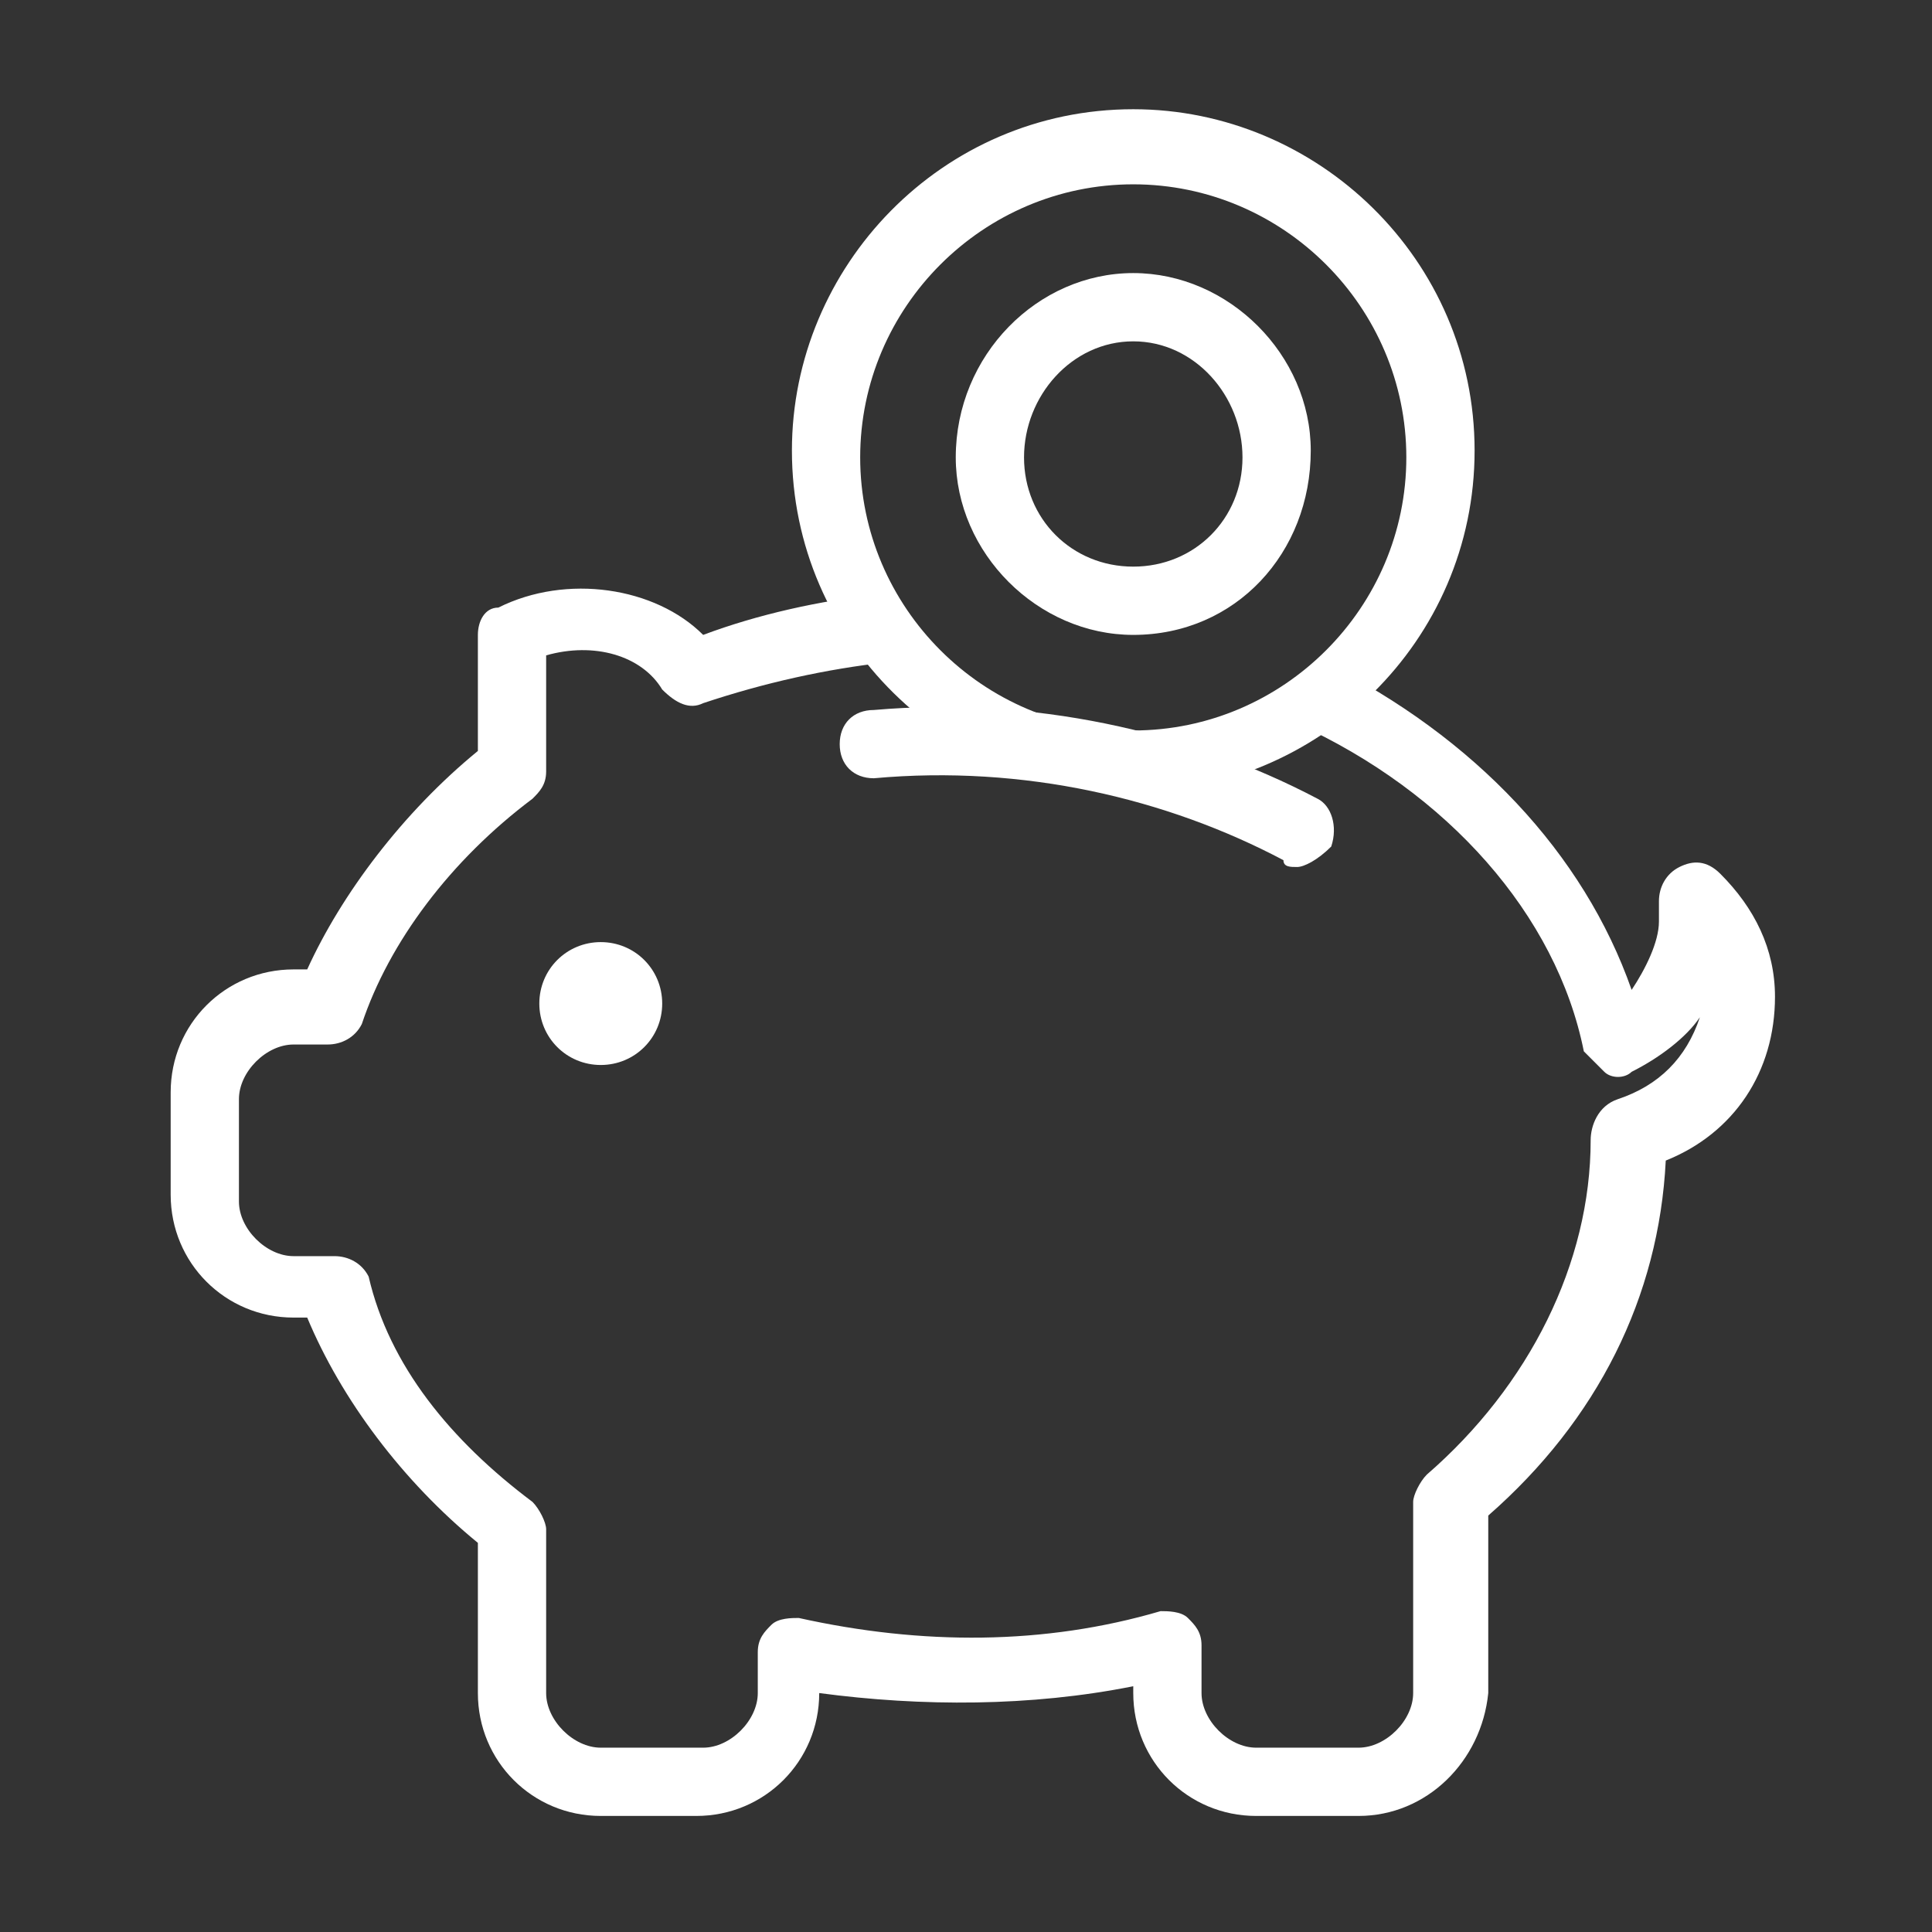 <?xml version="1.0" encoding="utf-8"?>
<svg xmlns="http://www.w3.org/2000/svg" xmlns:xlink="http://www.w3.org/1999/xlink" version="1.1" id="Ebene_1" x="0px" y="0px" viewBox="0 0 28.3 28.3" style="enable-background:new 0 0 28.3 28.3;" xml:space="preserve" width="50" height="50">
<rect x="0" y="0" width="28.3" height="28.3" fill="#333333" stroke="none"/>
<style type="text/css">
	.st0{fill:#FFFFFF;}
</style>
<g>
	<path class="st0" d="M9.7,14.7c0,0.5-0.4,0.9-0.9,0.9c-0.5,0-0.9-0.4-0.9-0.9c0-0.5,0.4-0.9,0.9-0.9C9.3,13.8,9.7,14.2,9.7,14.7z"/>
	<g>
		<path class="st0" d="M19,12.7c-0.1,0-0.2,0-0.2-0.1c-1.7-0.9-3.8-1.4-6-1.2c-0.3,0-0.5-0.2-0.5-0.5c0-0.3,0.2-0.5,0.5-0.5    c2.3-0.2,4.6,0.3,6.5,1.3c0.2,0.1,0.3,0.4,0.2,0.7C19.3,12.6,19.1,12.7,19,12.7L19,12.7z"/>
	</g>
	<g>
		<path class="st0" d="M16.6,11.6c-2.7,0-5-2.2-5-5c0-2.7,2.2-5,5-5c2.7,0,5,2.2,5,5C21.6,9.4,19.3,11.6,16.6,11.6L16.6,11.6z     M16.6,2.7c-2.2,0-4,1.8-4,4c0,2.2,1.8,4,4,4c2.2,0,4-1.8,4-4C20.6,4.5,18.8,2.7,16.6,2.7L16.6,2.7z"/>
	</g>
	<g>
		<path class="st0" d="M16.6,9.3c-1.4,0-2.6-1.2-2.6-2.6C14,5.2,15.2,4,16.6,4c1.4,0,2.6,1.2,2.6,2.6C19.2,8.1,18.1,9.3,16.6,9.3    L16.6,9.3z M16.6,5C15.7,5,15,5.8,15,6.7c0,0.9,0.7,1.6,1.6,1.6c0.9,0,1.6-0.7,1.6-1.6C18.2,5.8,17.5,5,16.6,5L16.6,5z"/>
	</g>
	<g>
		<path class="st0" d="M19.9,26.6h-1.5c-1,0-1.8-0.8-1.8-1.8v-0.1c-1.5,0.3-3.1,0.3-4.6,0.1c0,1-0.8,1.8-1.8,1.8H8.8    c-1,0-1.8-0.8-1.8-1.8v-2.2c-1.1-0.9-2-2.1-2.5-3.3H4.3c-1,0-1.8-0.8-1.8-1.8v-1.5c0-1,0.8-1.8,1.8-1.8h0.2C5,13.1,5.9,11.9,7,11    V9.3c0-0.2,0.1-0.4,0.3-0.4c1-0.5,2.3-0.3,3,0.4C11.1,9,12,8.8,12.9,8.7l0.1,1c-0.9,0.1-1.8,0.3-2.7,0.6c-0.2,0.1-0.4,0-0.6-0.2    C9.4,9.6,8.7,9.4,8,9.6v1.7c0,0.2-0.1,0.3-0.2,0.4c-1.2,0.9-2.1,2.1-2.5,3.3c-0.1,0.2-0.3,0.3-0.5,0.3H4.3c-0.4,0-0.8,0.4-0.8,0.8    v1.5c0,0.4,0.4,0.8,0.8,0.8h0.6c0.2,0,0.4,0.1,0.5,0.3C5.7,20,6.6,21.1,7.8,22C7.9,22.1,8,22.3,8,22.4v2.4c0,0.4,0.4,0.8,0.8,0.8    h1.5c0.4,0,0.8-0.4,0.8-0.8v-0.6c0-0.2,0.1-0.3,0.2-0.4c0.1-0.1,0.3-0.1,0.4-0.1c1.8,0.4,3.6,0.4,5.3-0.1c0.1,0,0.3,0,0.4,0.1    c0.1,0.1,0.2,0.2,0.2,0.4v0.7c0,0.4,0.4,0.8,0.8,0.8h1.5c0.4,0,0.8-0.4,0.8-0.8v-2.8c0-0.1,0.1-0.3,0.2-0.4    c1.5-1.3,2.4-3.1,2.4-4.9c0-0.2,0.1-0.5,0.4-0.6c0.6-0.2,1-0.6,1.2-1.2c-0.2,0.3-0.6,0.6-1,0.8c-0.1,0.1-0.3,0.1-0.4,0    c-0.1-0.1-0.2-0.2-0.3-0.3c-0.4-2-2-3.8-4.2-4.8l0.4-0.9c2.2,1.1,3.8,2.8,4.5,4.8c0.2-0.3,0.4-0.7,0.4-1c0-0.1,0-0.2,0-0.3    c0-0.2,0.1-0.4,0.3-0.5c0.2-0.1,0.4-0.1,0.6,0.1c0.5,0.5,0.8,1.1,0.8,1.8c0,1.1-0.6,2-1.6,2.4c-0.1,2-1,3.8-2.6,5.2v2.6    C21.7,25.8,20.9,26.6,19.9,26.6L19.9,26.6z"/>
	</g>
</g>
</svg>
